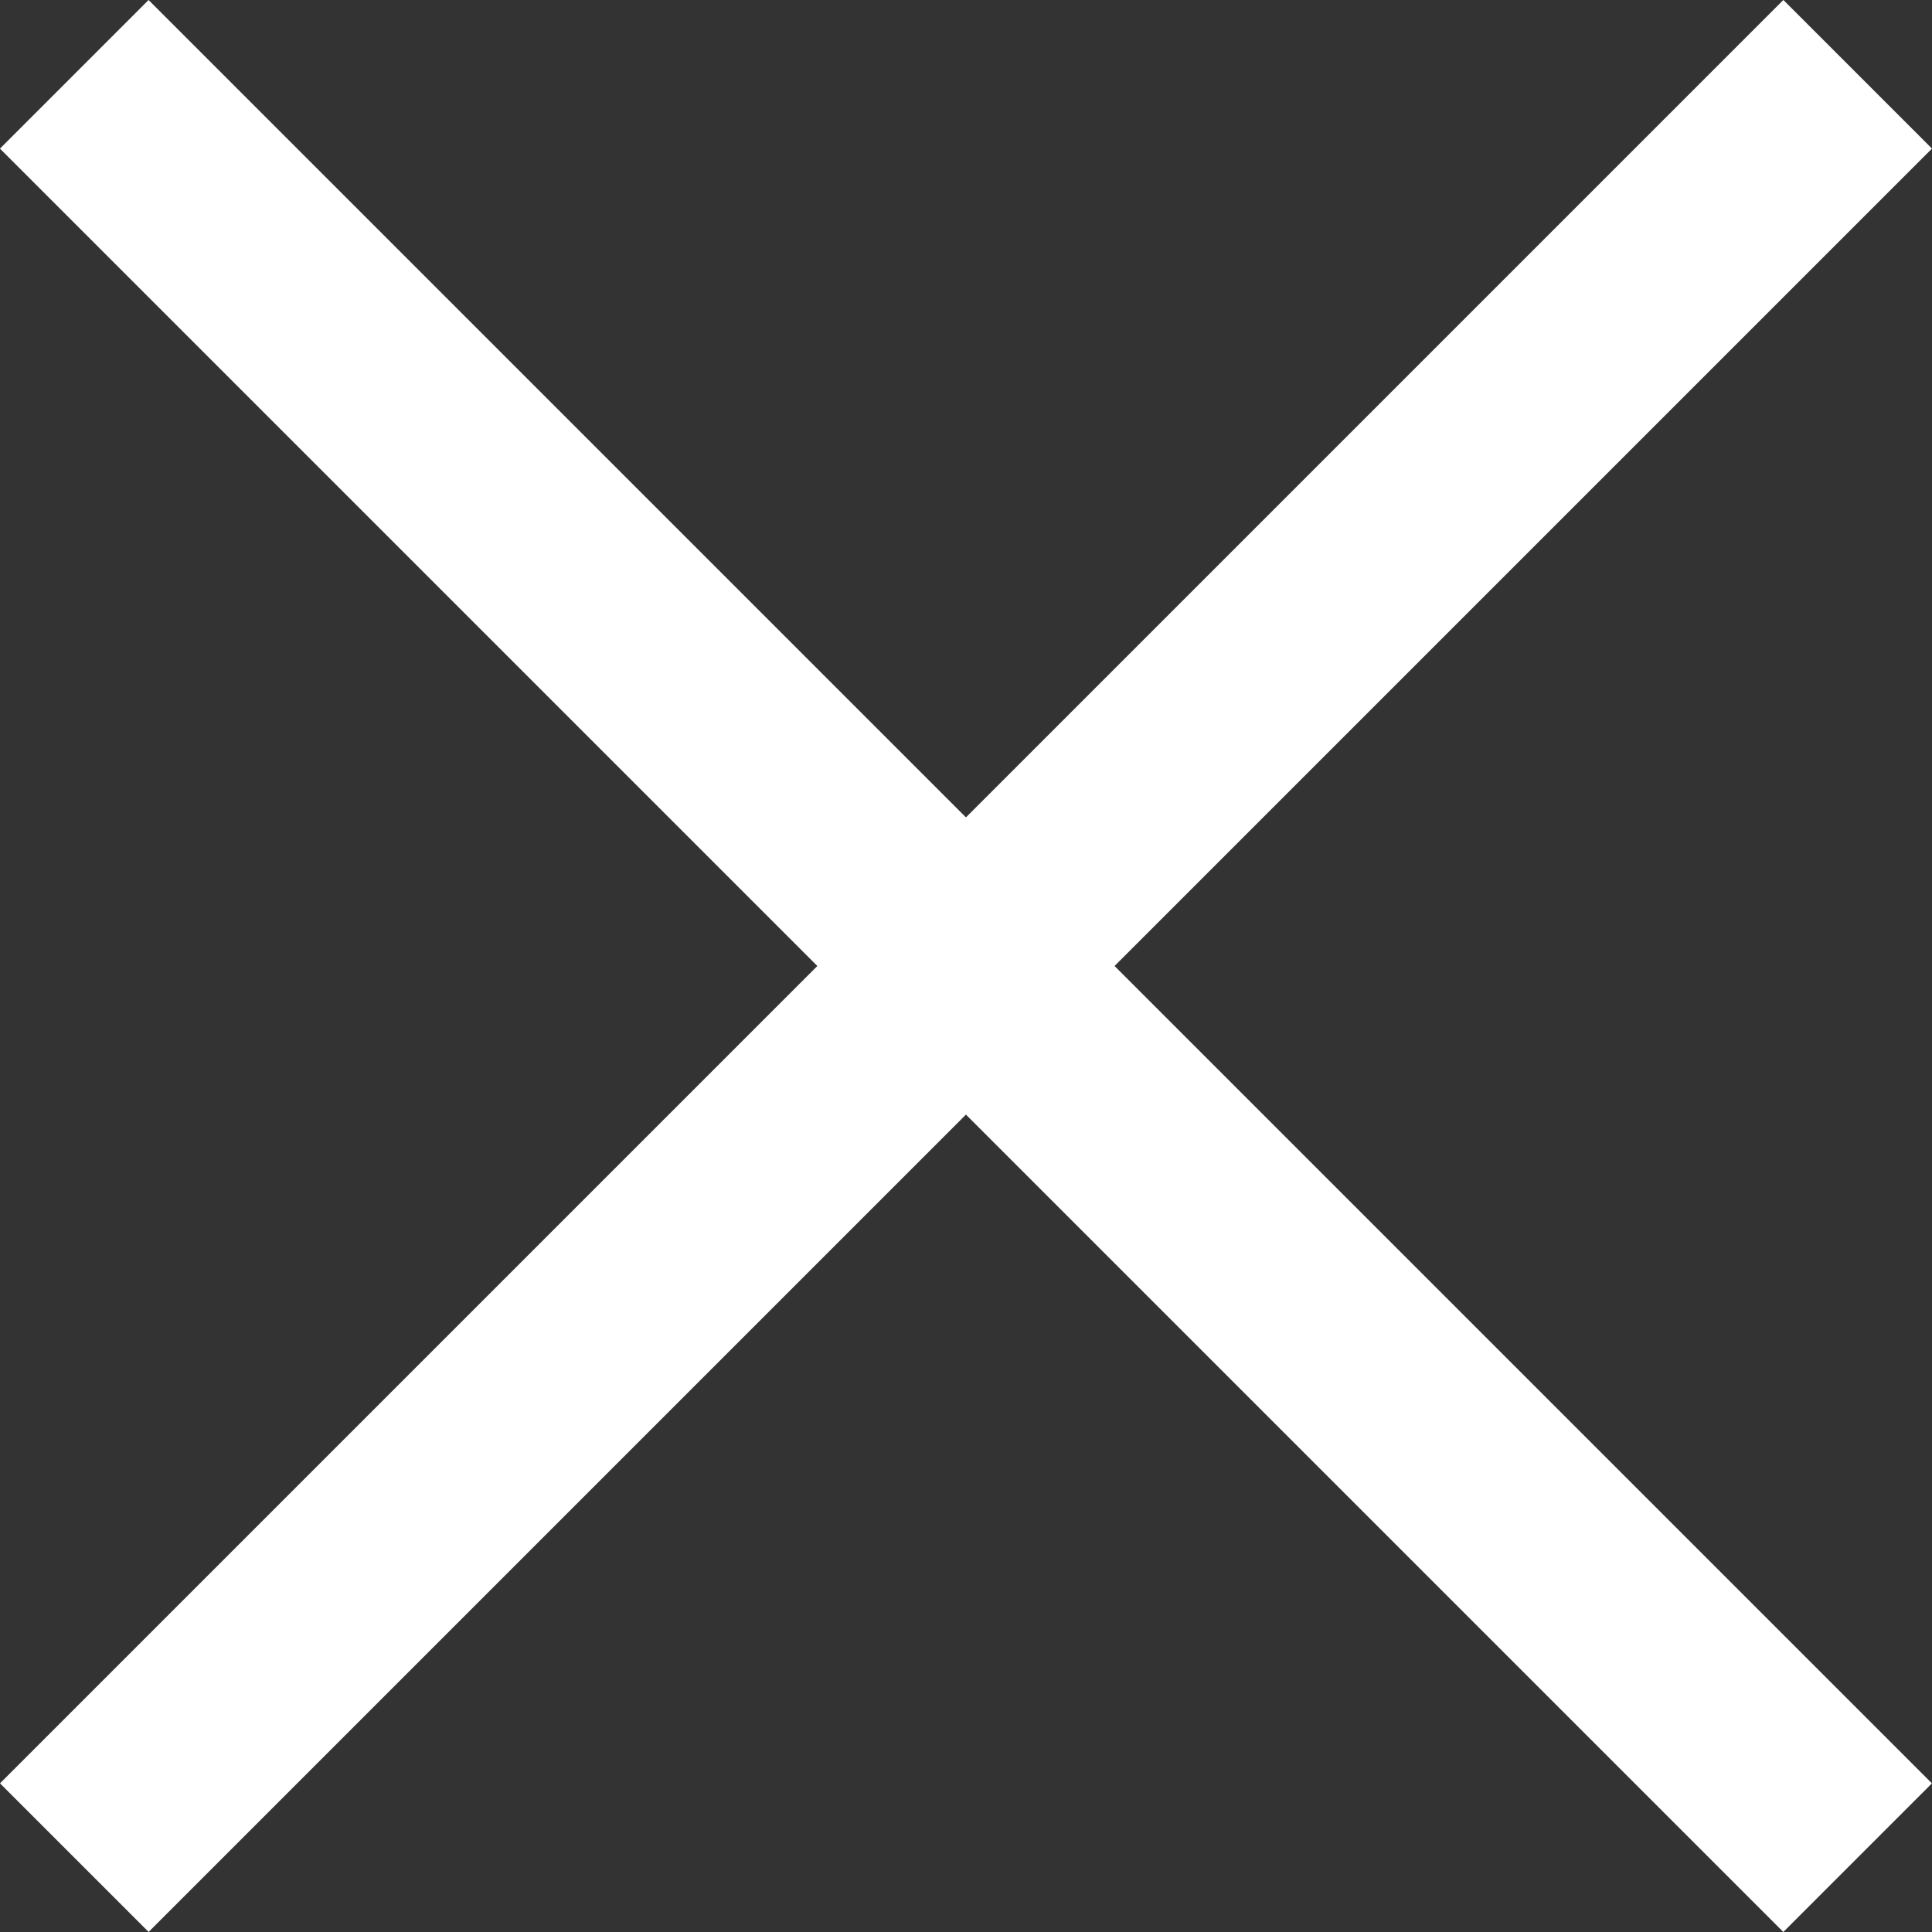 <svg xmlns="http://www.w3.org/2000/svg" width="18.385" height="18.385" viewBox="0 0 18.385 18.385">
  <rect x="0" y="0" width="18.385" height="18.385" fill="#333333" stroke="none"/>
  <g id="Raggruppa_139" data-name="Raggruppa 139" transform="translate(-22.808 -18.808)">
    <path id="Shape" d="M28,15v2H4V15Z" transform="translate(32 5.373) rotate(45)" fill="#fff"/>
    <path id="Shape-2" data-name="Shape" d="M28,15v2H4V15Z" transform="translate(9.373 28) rotate(-45)" fill="#fff"/>
  </g>
</svg>
